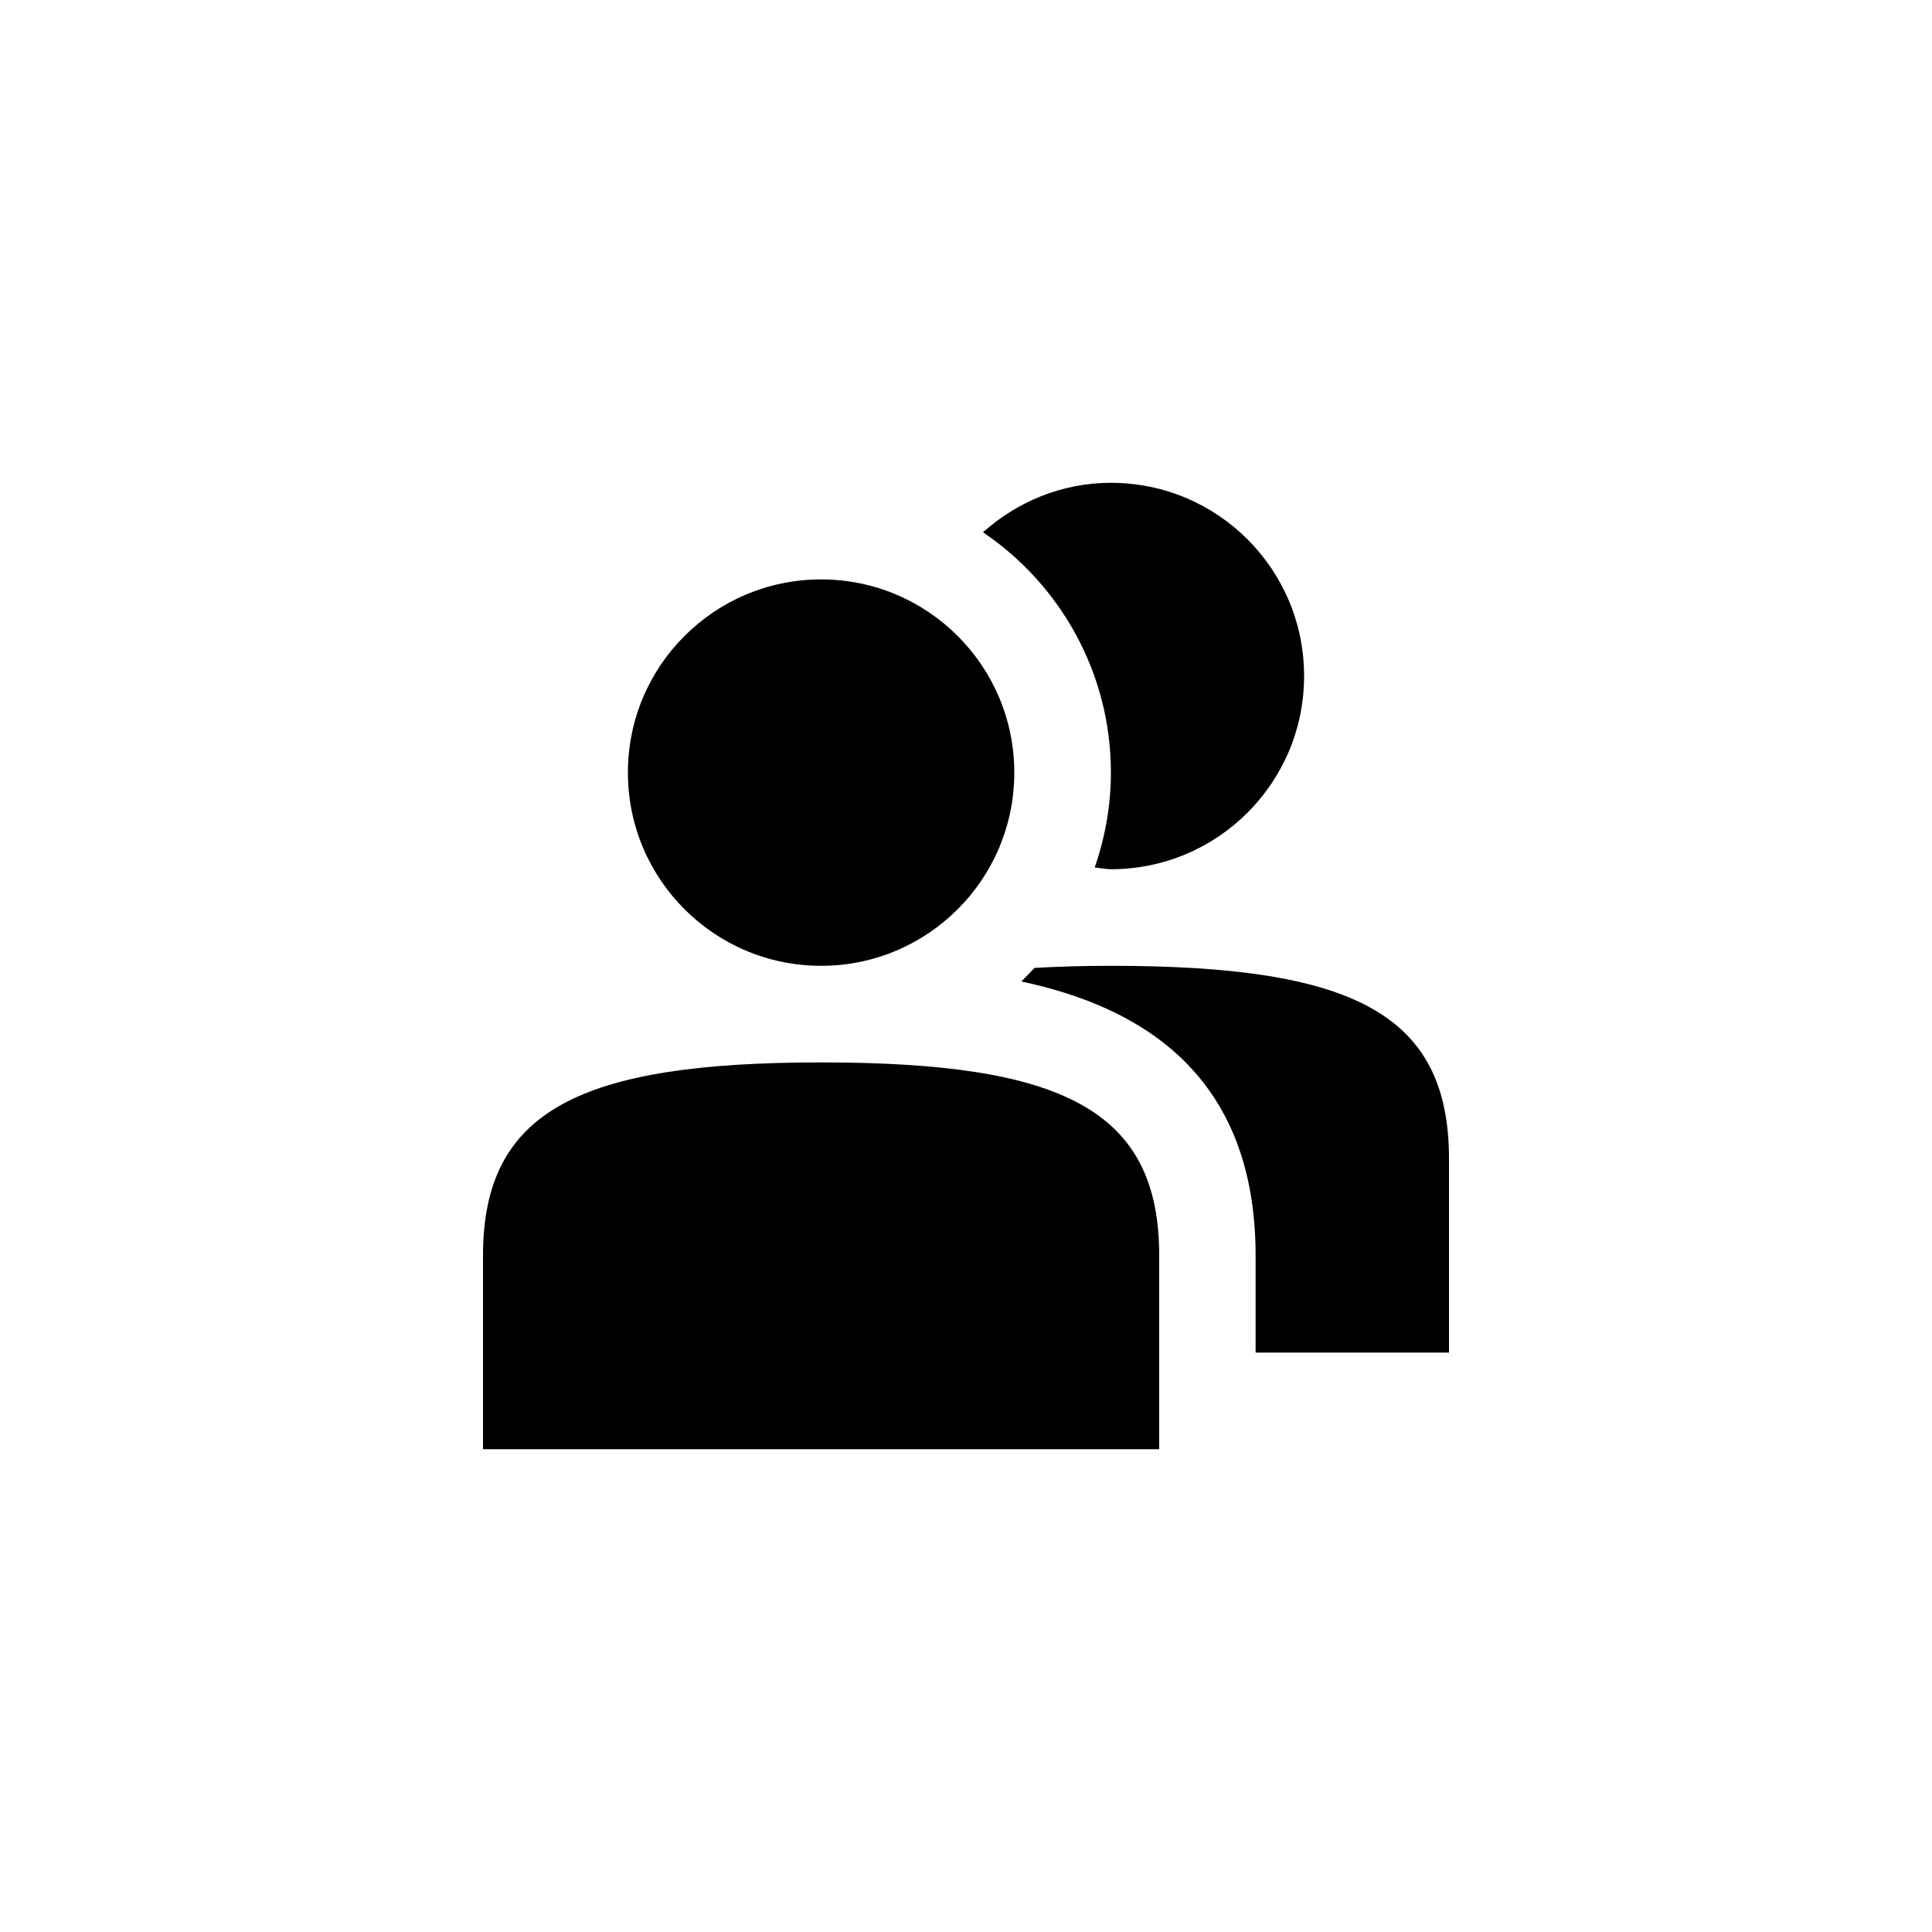 <?xml version="1.0" encoding="utf-8"?>
<svg fill="#000000" width="800px" height="800px" viewBox="0 0 1024 1024" xmlns="http://www.w3.org/2000/svg"><circle cx="435.2" cy="409.5" r="102.4"/><path d="M588.8 409.5c0 17.6-3.1 34.5-8.6 50.3 2.9.2 5.7.9 8.6.9 56.6 0 102.4-45.8 102.4-102.4 0-56.6-45.8-102.4-102.4-102.4-26.1 0-49.7 10.1-67.8 26.2 40.9 27.7 67.8 74.4 67.8 127.4zM435.2 563.1c-128 0-179.2 25.6-179.2 102.4v102.6h358.4V665.5c0-77.3-51.2-102.4-179.2-102.4z"/><path d="M588.8 511.9c-14.5 0-27.9.4-40.5 1.1-2.3 2.5-4.6 4.9-7 7.2 63.7 13.5 124.2 49.5 124.2 145.3v51.4H768V614.3c0-77.3-51.2-102.4-179.2-102.4z"/></svg>